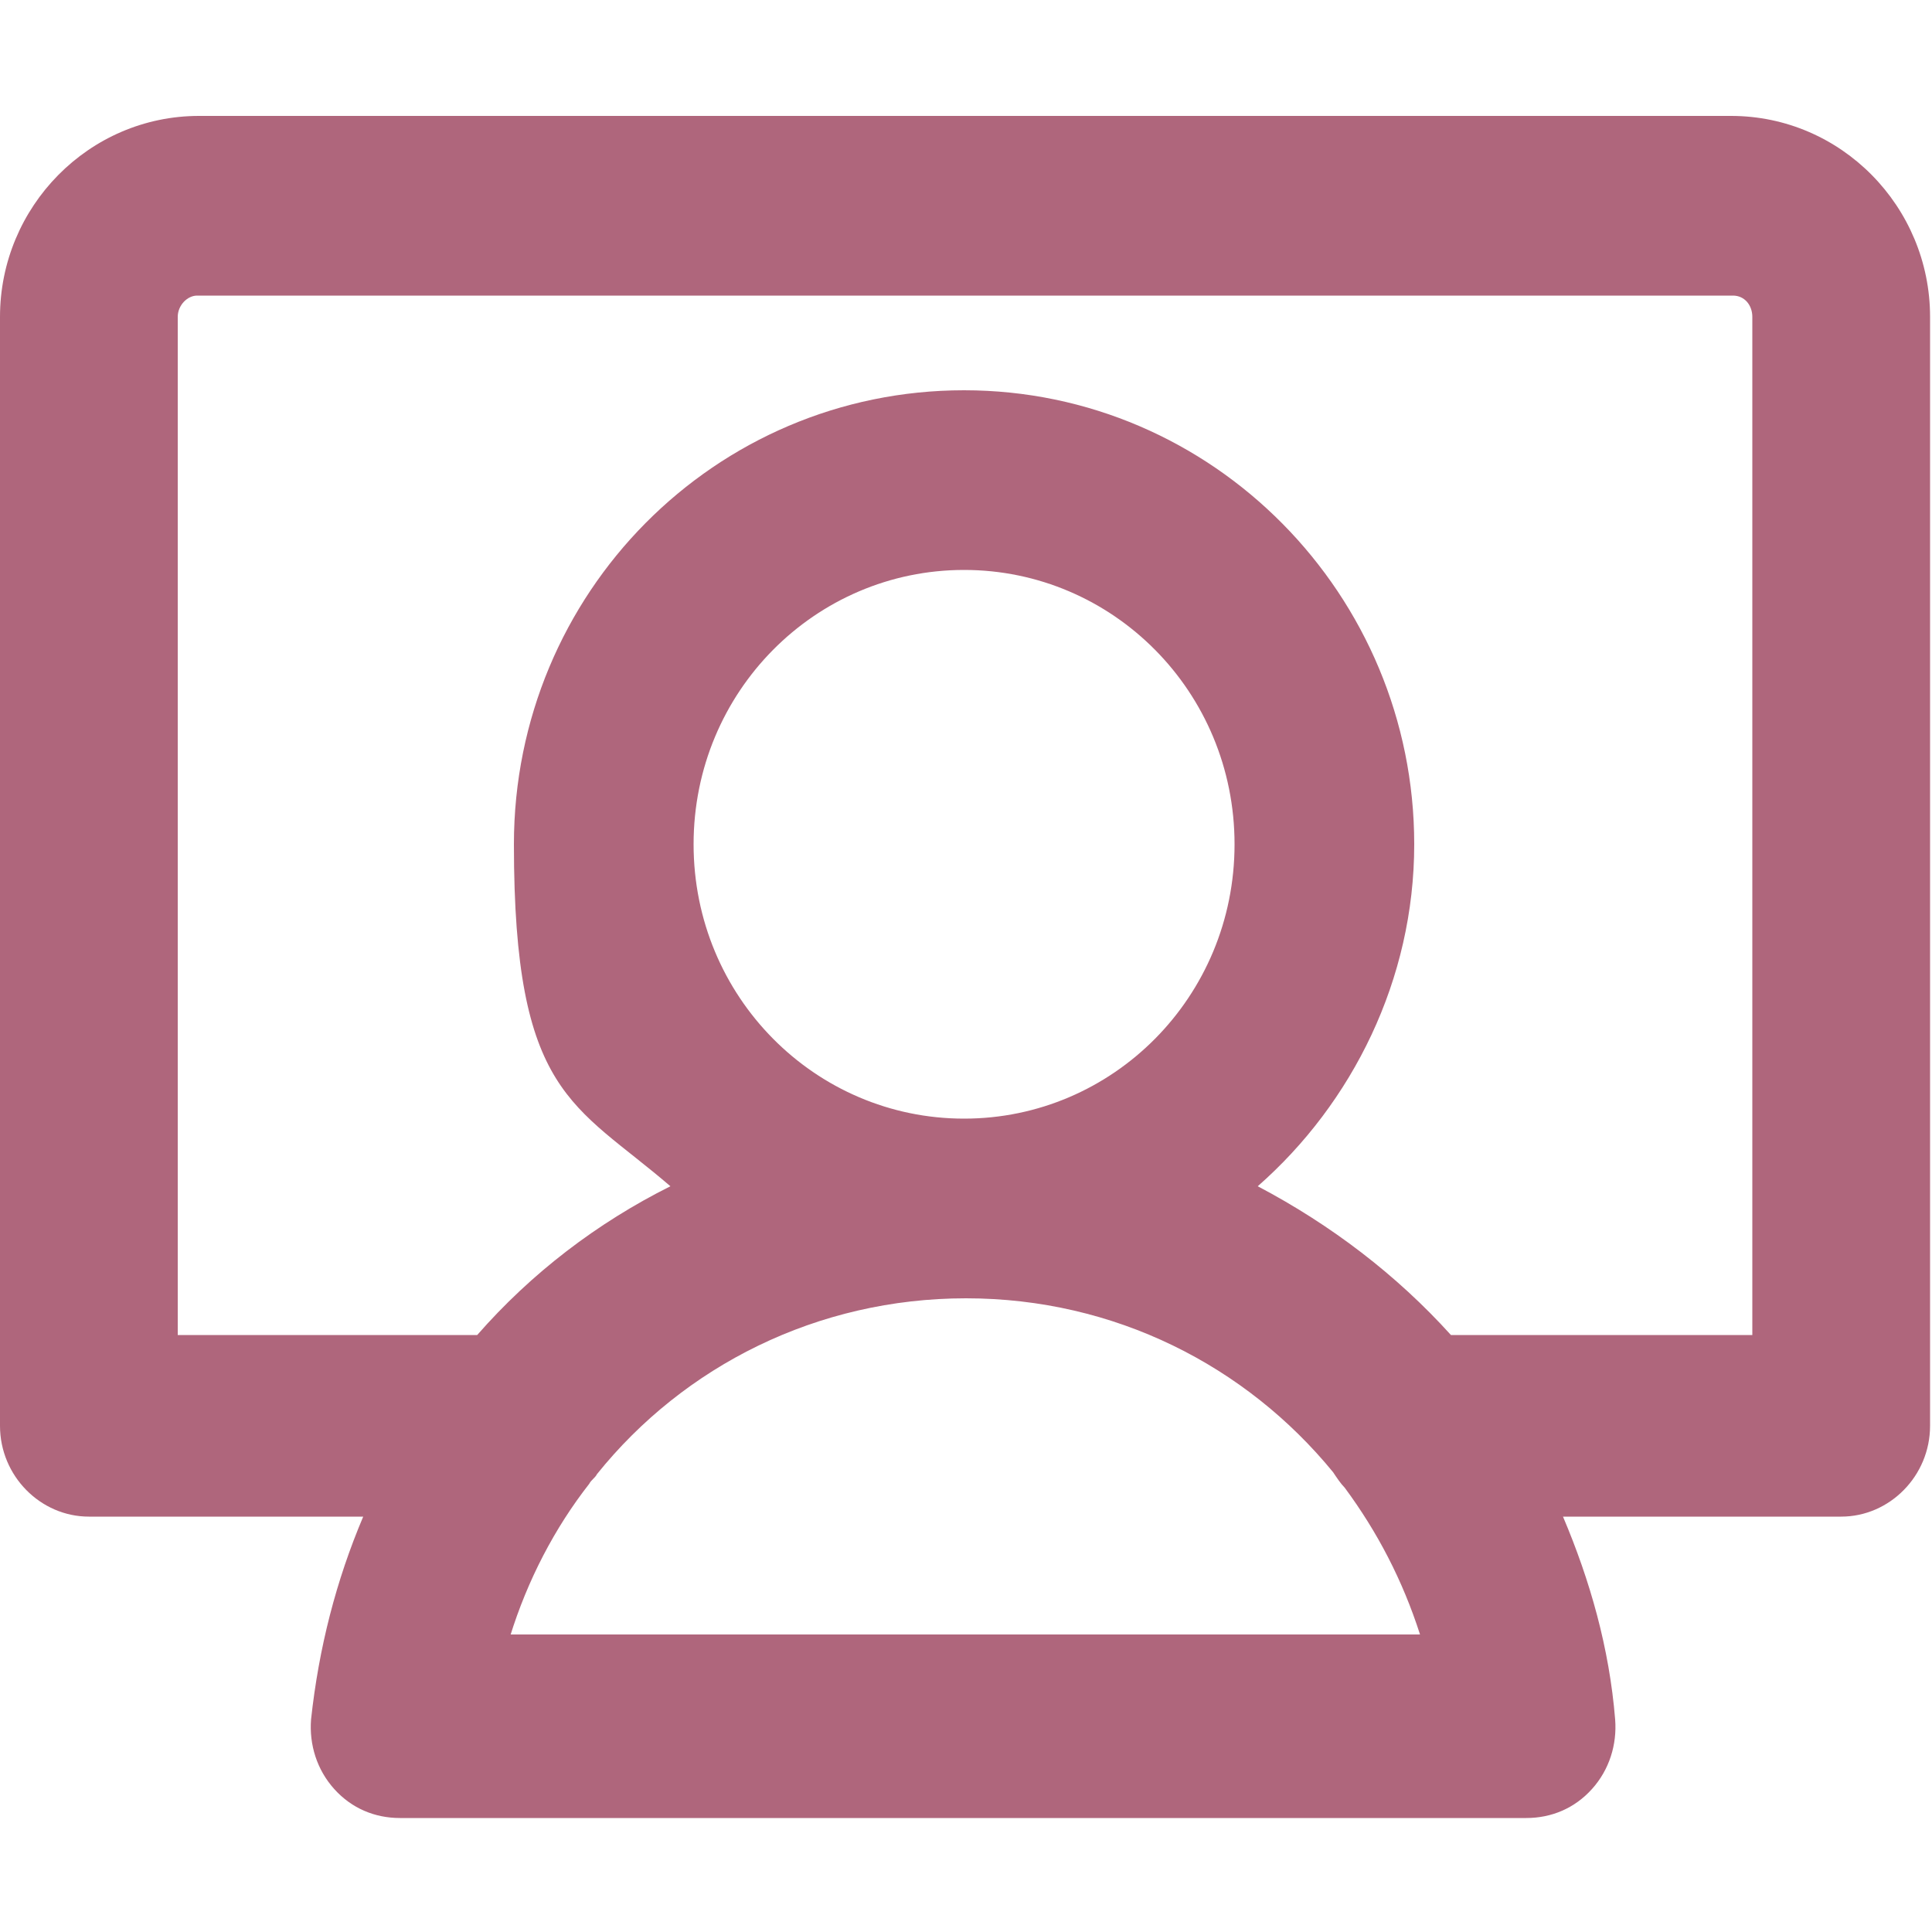 <?xml version="1.0" encoding="UTF-8"?>
<svg id="Layer_1" xmlns="http://www.w3.org/2000/svg" version="1.1" viewBox="0 0 100 100">
  <!-- Generator: Adobe Illustrator 29.1.0, SVG Export Plug-In . SVG Version: 2.1.0 Build 142)  -->
  <defs>
    <style>
      .st0 {
        fill: #af667c;
      }
    </style>
  </defs>
  <path class="st0" d="M89.7,6H10.3C4.6,6,0,10.7,0,16.4v57.4c0,2.6,2.1,4.7,4.6,4.7h14.2c-1.4,3.3-2.3,6.8-2.7,10.5-.1,1.3.3,2.6,1.2,3.6.9,1,2.1,1.5,3.4,1.5h58.3c1.3,0,2.5-.5,3.4-1.5.9-1,1.3-2.3,1.2-3.6-.3-3.7-1.3-7.2-2.7-10.5h14.4c2.5,0,4.6-2.1,4.6-4.7V16.4c0-5.7-4.6-10.4-10.3-10.4h0ZM26.4,84.7c.9-2.9,2.3-5.6,4.1-7.9.1-.2.3-.3.4-.5,4.5-5.6,11.4-9.1,19.1-9.1s14.5,3.5,19,9c.2.3.4.6.6.8,1.7,2.3,3,4.8,3.9,7.6H26.4s0,0,0,0ZM49.9,57.9c-7.7,0-14-6.3-14-14.2s6.3-14.2,14-14.2,14,6.3,14,14.2-6.3,14.2-14,14.2ZM90.8,69.1h-15.7c-2.8-3.1-6.2-5.7-10-7.7,4.9-4.3,8.1-10.7,8.1-17.7,0-12.9-10.4-23.5-23.3-23.5s-23.3,10.5-23.3,23.5,3.1,13.4,8.1,17.7c-3.8,1.9-7.2,4.5-10,7.7h-15.5V16.4c0-.6.5-1.1,1-1.1h79.5c.6,0,1,.5,1,1.1v52.8h0Z"/>
</svg>